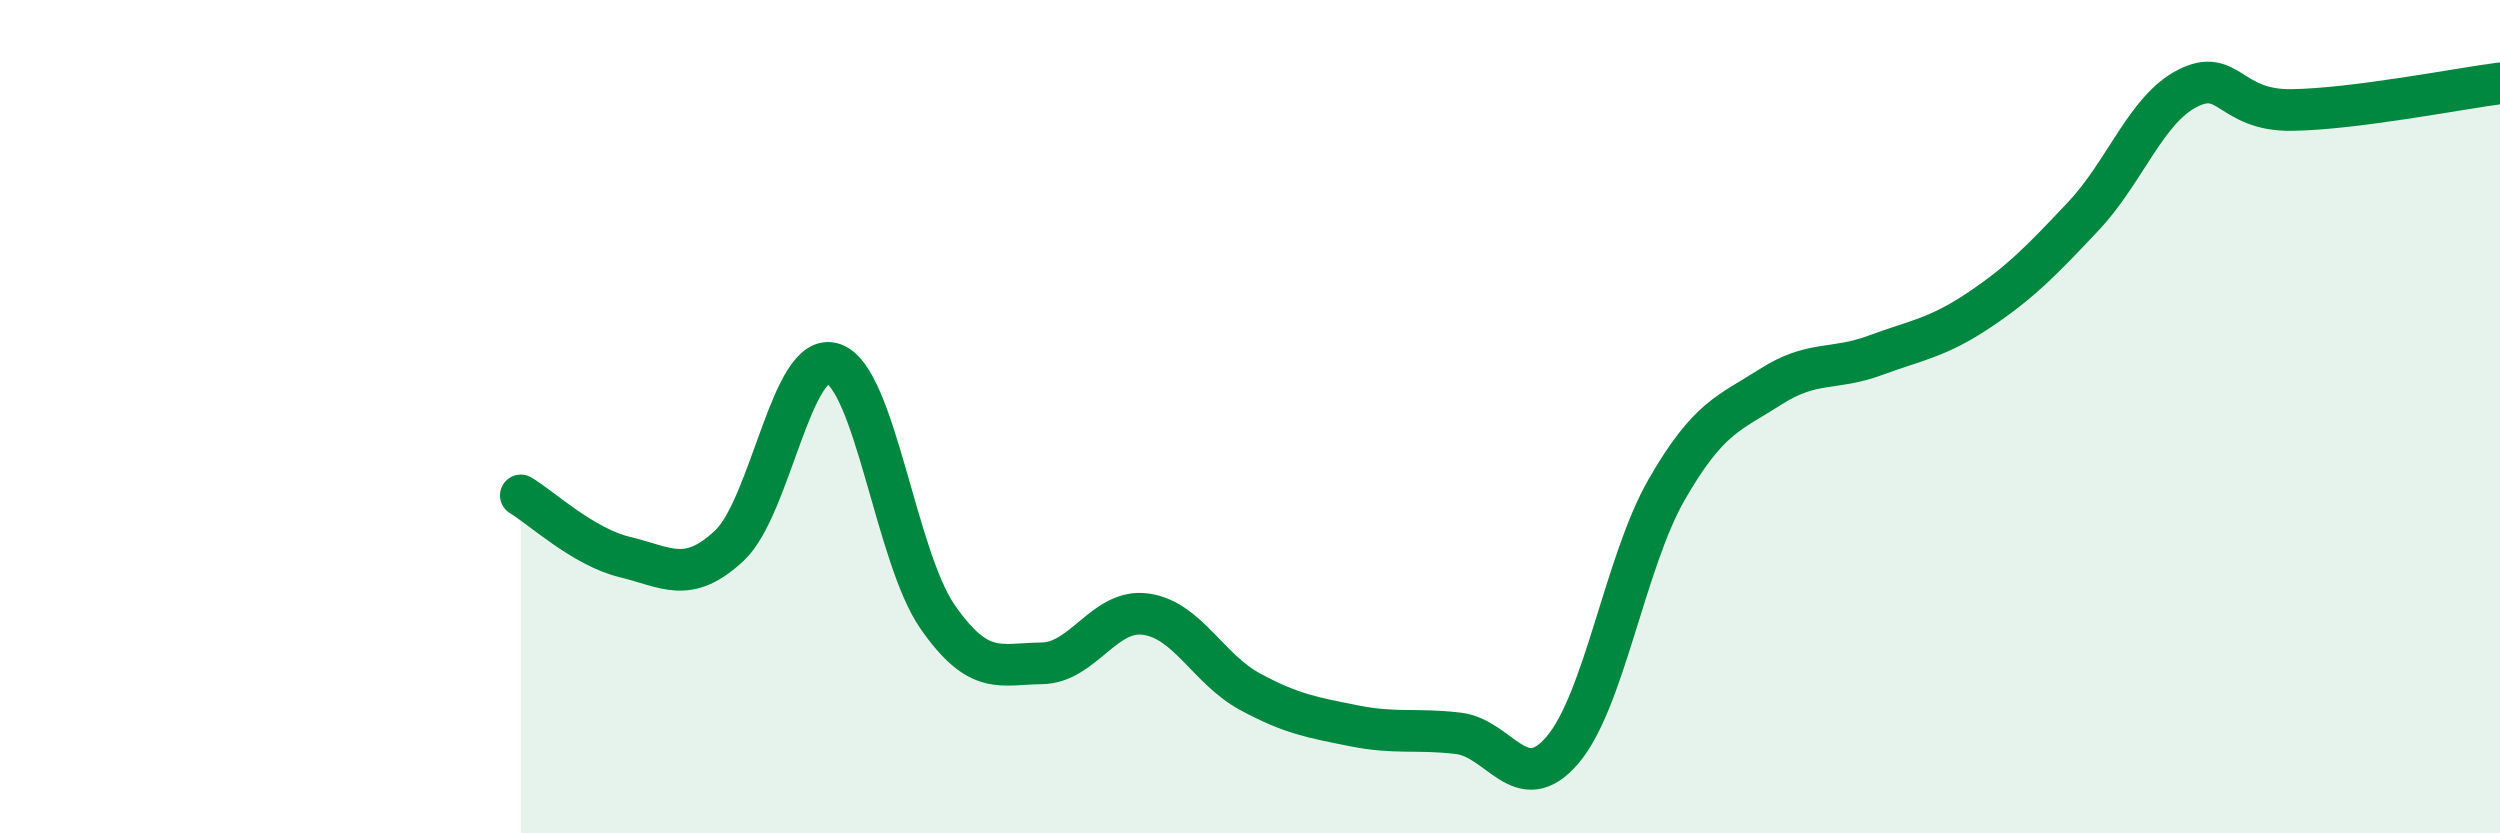 
    <svg width="60" height="20" viewBox="0 0 60 20" xmlns="http://www.w3.org/2000/svg">
      <path
        d="M 12.5,11.89 C 13,12.19 14,13.13 15,13.37 C 16,13.61 16.5,14.03 17.5,13.1 C 18.5,12.17 19,8.39 20,8.73 C 21,9.07 21.5,13.36 22.5,14.8 C 23.5,16.24 24,15.93 25,15.92 C 26,15.91 26.5,14.6 27.5,14.74 C 28.5,14.88 29,16.06 30,16.6 C 31,17.14 31.5,17.22 32.5,17.42 C 33.5,17.62 34,17.48 35,17.6 C 36,17.72 36.5,19.17 37.5,18 C 38.5,16.83 39,13.49 40,11.75 C 41,10.01 41.5,9.92 42.5,9.28 C 43.5,8.64 44,8.9 45,8.53 C 46,8.16 46.5,8.11 47.5,7.44 C 48.5,6.77 49,6.25 50,5.19 C 51,4.13 51.5,2.63 52.5,2.12 C 53.5,1.61 53.5,2.66 55,2.64 C 56.5,2.62 59,2.13 60,2L60 20L12.5 20Z"
        fill="#008740"
        opacity="0.1"
        stroke-linecap="round"
        stroke-linejoin="round"
      />
      <path
        d="M 12.5,11.89 C 13,12.19 14,13.13 15,13.37 C 16,13.61 16.5,14.03 17.5,13.1 C 18.5,12.17 19,8.39 20,8.73 C 21,9.07 21.5,13.36 22.5,14.8 C 23.5,16.24 24,15.93 25,15.92 C 26,15.91 26.5,14.6 27.5,14.74 C 28.5,14.88 29,16.06 30,16.6 C 31,17.14 31.5,17.22 32.5,17.42 C 33.5,17.62 34,17.48 35,17.6 C 36,17.72 36.5,19.17 37.5,18 C 38.5,16.83 39,13.49 40,11.75 C 41,10.01 41.5,9.92 42.5,9.28 C 43.5,8.64 44,8.9 45,8.53 C 46,8.16 46.5,8.11 47.5,7.44 C 48.5,6.77 49,6.25 50,5.19 C 51,4.13 51.5,2.63 52.5,2.12 C 53.5,1.61 53.5,2.66 55,2.64 C 56.5,2.62 59,2.13 60,2"
        stroke="#008740"
        stroke-width="1"
        fill="none"
        stroke-linecap="round"
        stroke-linejoin="round"
      />
    </svg>
  